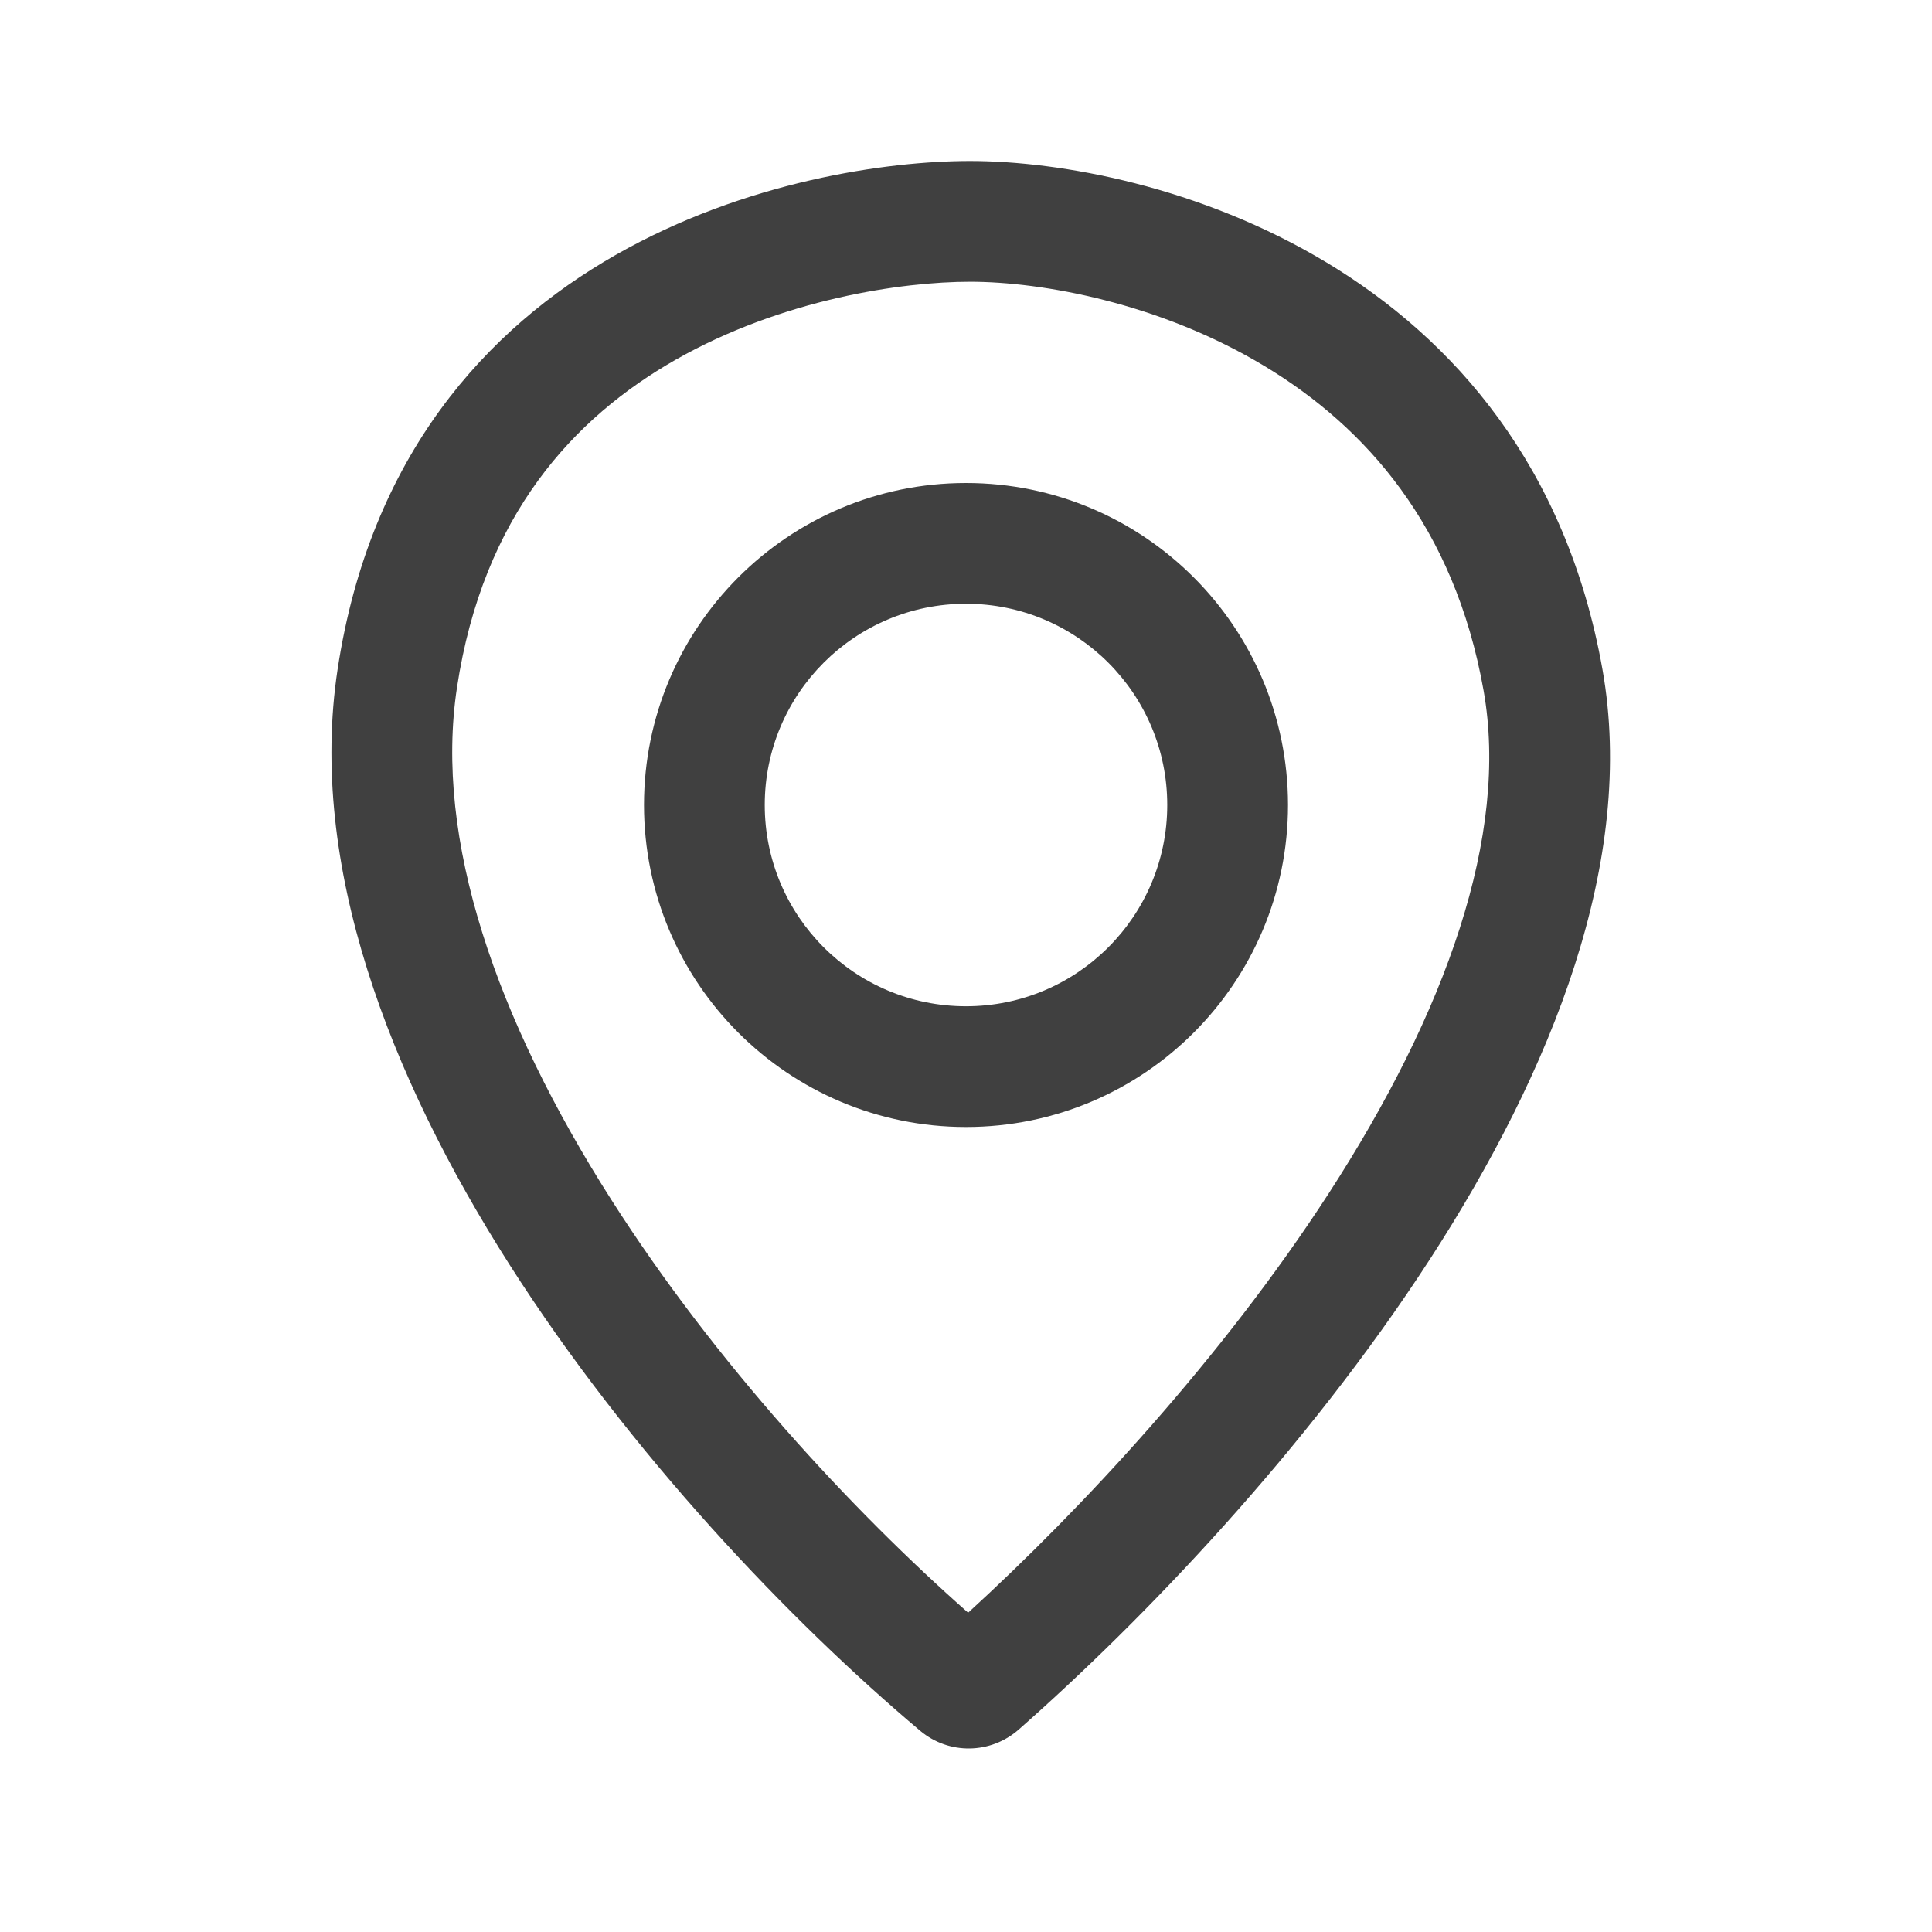 <svg width="30" height="30" viewBox="0 0 30 30" fill="none" xmlns="http://www.w3.org/2000/svg">
<path fill-rule="evenodd" clip-rule="evenodd" d="M15.033 25.042C13.229 23.451 11.106 21.161 9.493 18.63C7.709 15.831 6.737 13.037 7.096 10.676C7.502 7.996 8.914 6.484 10.493 5.585C12.149 4.643 14.011 4.375 15.062 4.375C16.18 4.375 18.009 4.704 19.636 5.685C21.202 6.629 22.583 8.168 23.037 10.723C23.434 12.96 22.462 15.709 20.624 18.544C18.971 21.092 16.806 23.421 15.033 25.042ZM14.288 26.875C10.267 23.49 4.322 16.454 5.242 10.395C6.25 3.75 12.49 2.5 15.062 2.5C17.868 2.5 23.761 4.079 24.883 10.395C25.933 16.306 19.691 23.448 15.82 26.855C15.383 27.24 14.734 27.25 14.288 26.875Z" fill="#404040"/>
<path fill-rule="evenodd" clip-rule="evenodd" d="M15 15.625C16.726 15.625 18.125 14.226 18.125 12.5C18.125 10.774 16.726 9.375 15 9.375C13.274 9.375 11.875 10.774 11.875 12.5C11.875 14.226 13.274 15.625 15 15.625ZM15 17.5C17.761 17.5 20 15.261 20 12.5C20 9.739 17.761 7.5 15 7.5C12.239 7.5 10 9.739 10 12.5C10 15.261 12.239 17.5 15 17.5Z" fill="#404040"/>
</svg>
